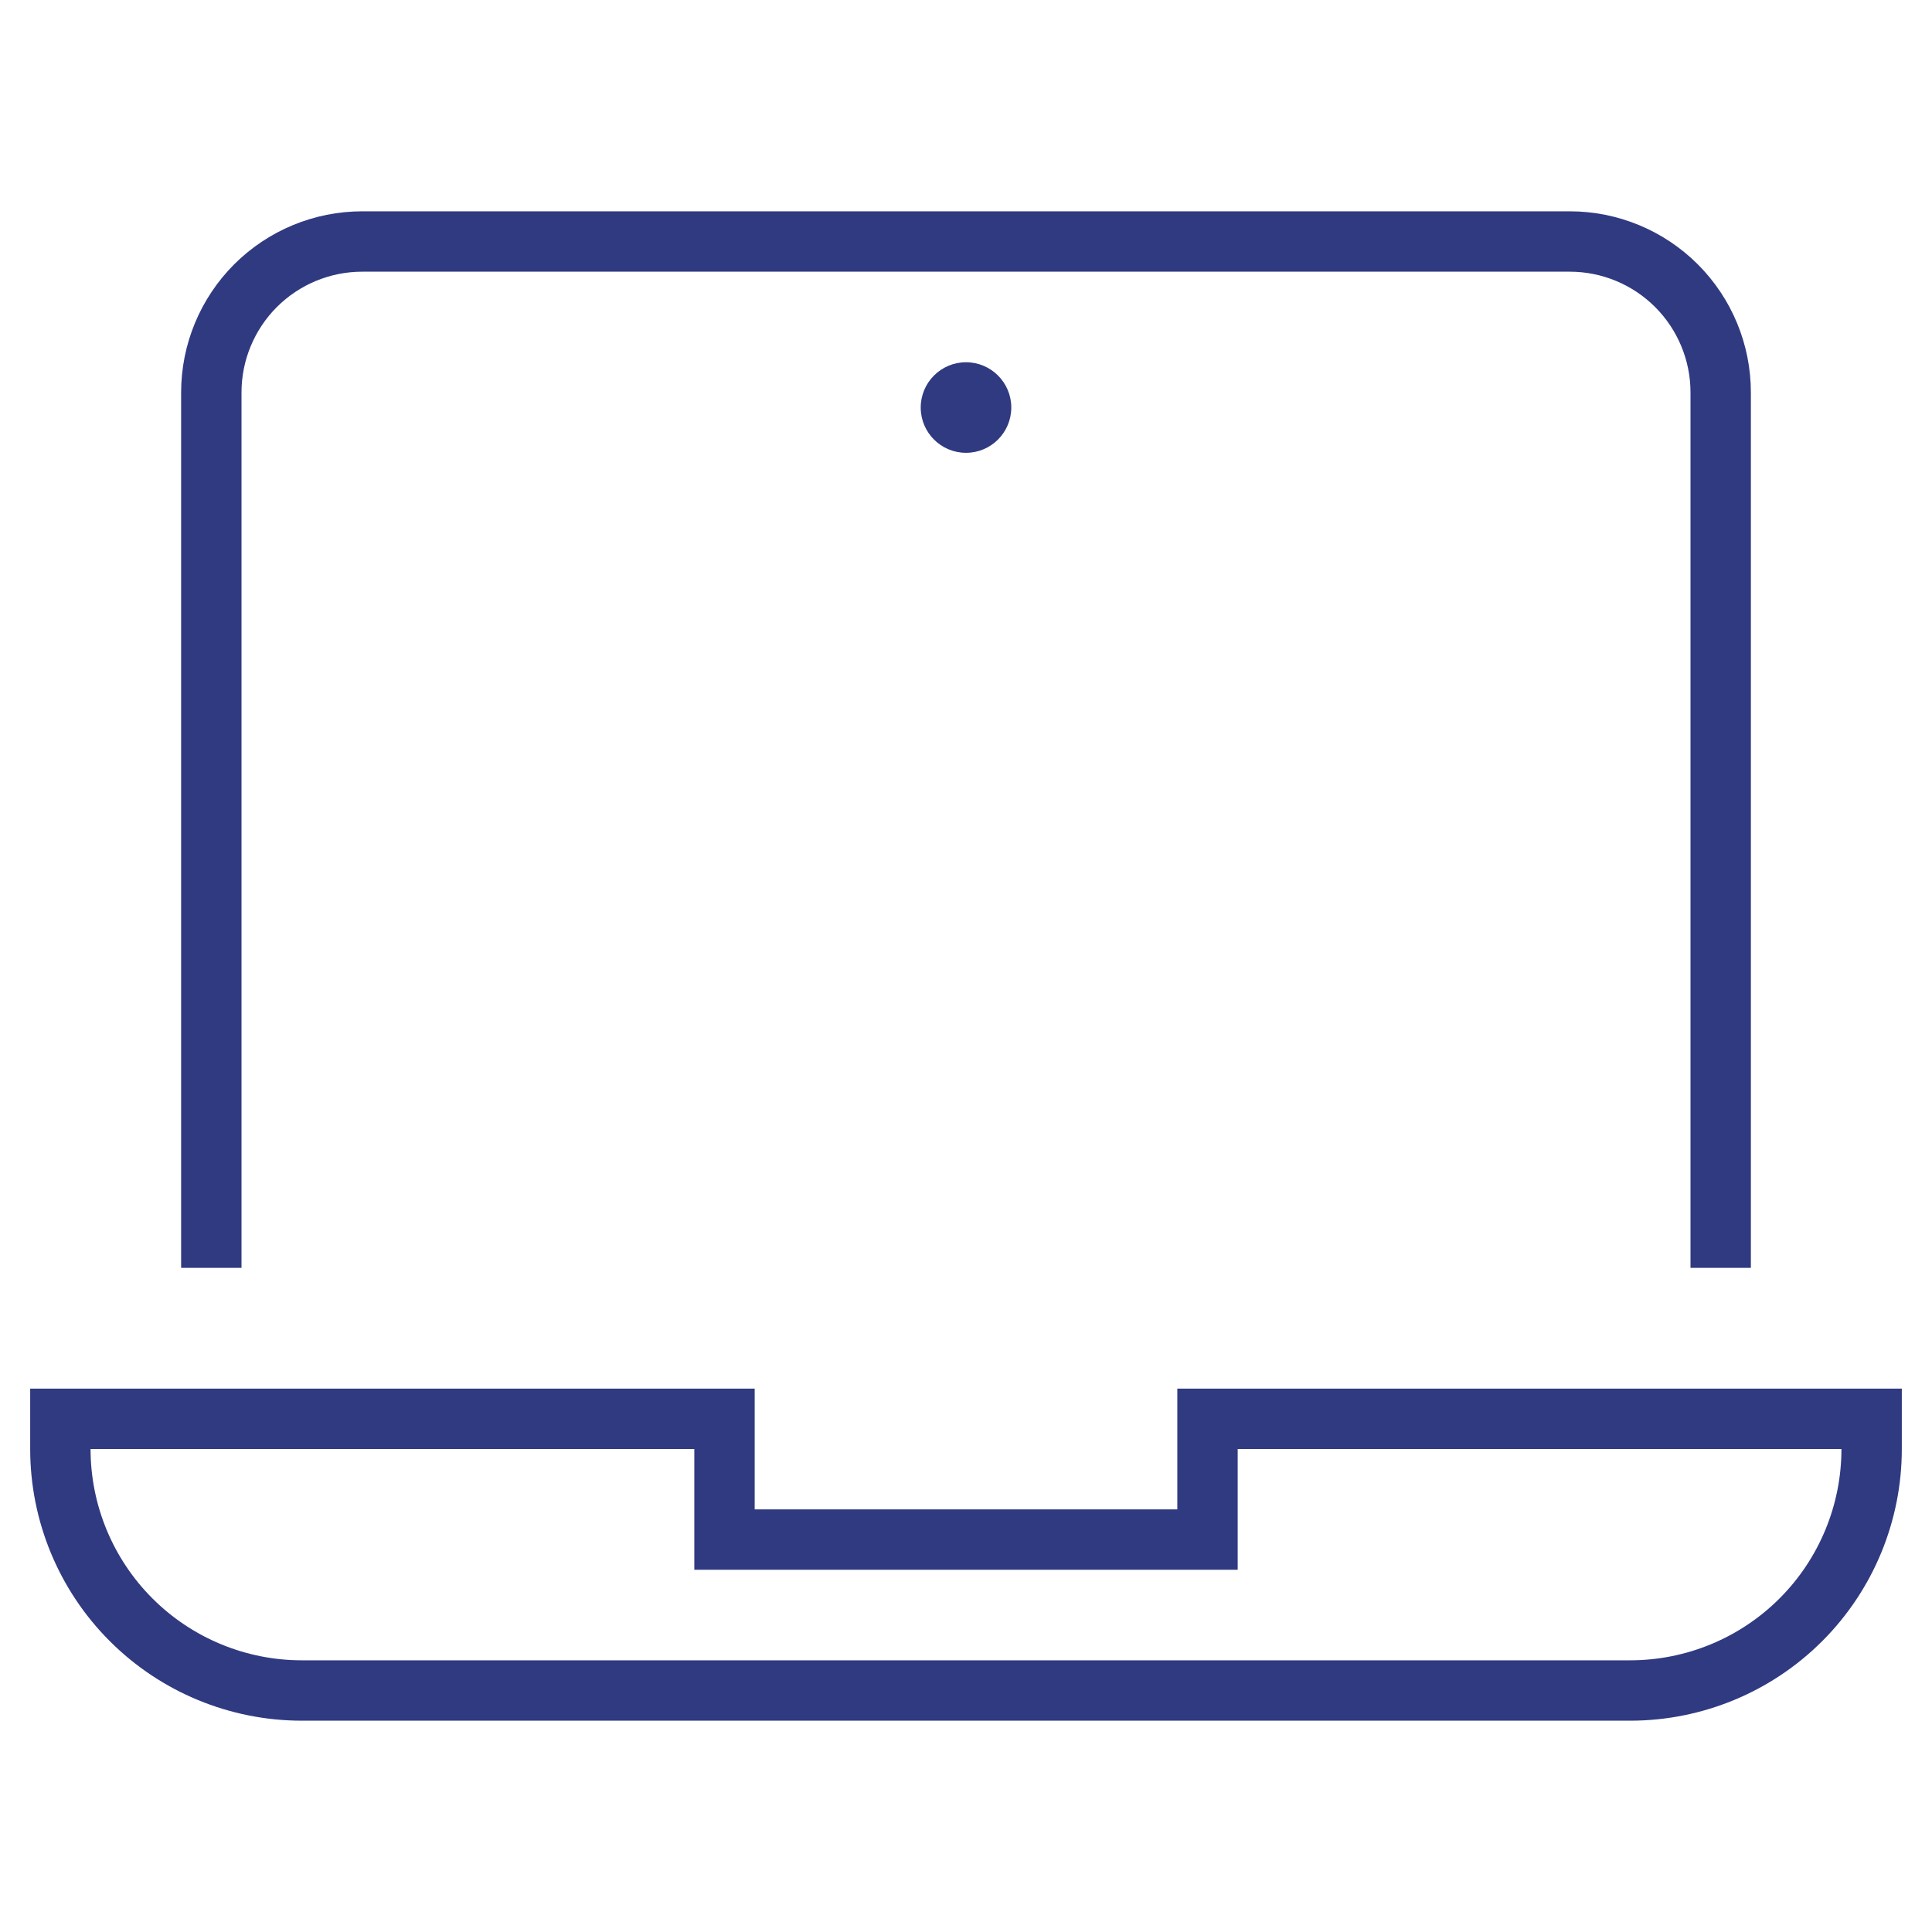 <svg width="64" height="64" viewBox="0 0 64 64" fill="none" xmlns="http://www.w3.org/2000/svg">
<path d="M32 15C32.828 15 33.5 14.328 33.5 13.5C33.5 12.672 32.828 12 32 12C31.172 12 30.5 12.672 30.5 13.5C30.5 14.328 31.172 15 32 15Z" fill="#303A81"/>
<path d="M7 41V13C7 11.674 7.527 10.402 8.464 9.464C9.402 8.527 10.674 8 12 8H52C53.326 8 54.598 8.527 55.535 9.464C56.473 10.402 57 11.674 57 13V41" stroke="#303A81" stroke-width="2" stroke-miterlimit="10" stroke-linecap="square"/>
<path d="M40 47V51H24V47H2V48C2 50.122 2.843 52.157 4.343 53.657C5.843 55.157 7.878 56 10 56H54C56.122 56 58.157 55.157 59.657 53.657C61.157 52.157 62 50.122 62 48V47H40Z" stroke="#303A81" stroke-width="2" stroke-miterlimit="10" stroke-linecap="square"/>
</svg>
